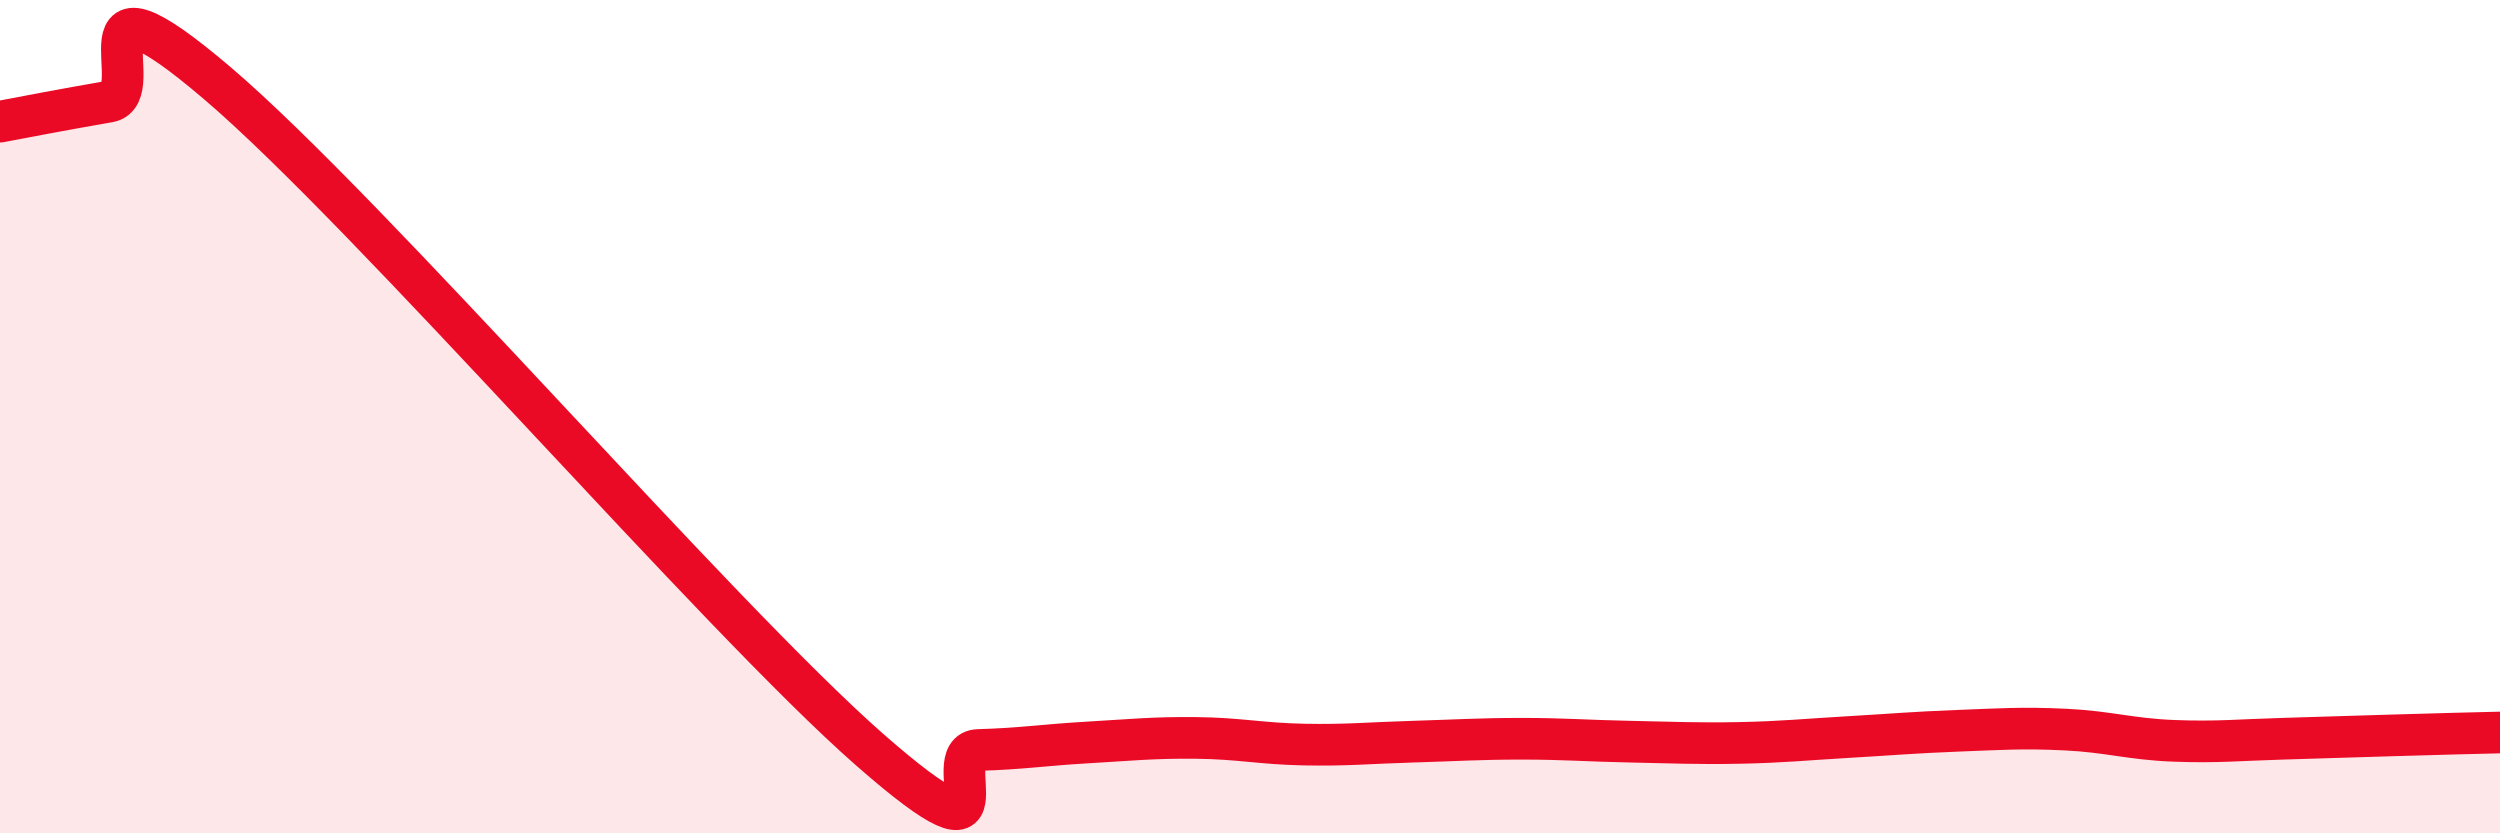 
    <svg width="60" height="20" viewBox="0 0 60 20" xmlns="http://www.w3.org/2000/svg">
      <path
        d="M 0,2.92 C 0.52,2.82 1.57,2.62 2.61,2.44 C 3.65,2.26 1.57,-1.11 5.22,2 C 8.87,5.11 17.22,14.79 20.87,17.99 C 24.52,21.19 22.44,18.03 23.48,18 C 24.52,17.97 25.05,17.88 26.09,17.82 C 27.13,17.76 27.66,17.7 28.7,17.71 C 29.74,17.72 30.26,17.85 31.3,17.87 C 32.34,17.89 32.87,17.83 33.91,17.8 C 34.95,17.77 35.48,17.73 36.52,17.73 C 37.56,17.73 38.09,17.78 39.13,17.8 C 40.17,17.82 40.7,17.85 41.74,17.83 C 42.78,17.81 43.31,17.75 44.35,17.69 C 45.39,17.63 45.92,17.58 46.96,17.54 C 48,17.5 48.53,17.46 49.57,17.51 C 50.61,17.56 51.13,17.74 52.17,17.78 C 53.21,17.82 53.74,17.76 54.78,17.73 C 55.82,17.7 56.35,17.68 57.39,17.65 C 58.43,17.62 59.48,17.59 60,17.58L60 20L0 20Z"
        fill="#EB0A25"
        opacity="0.1"
        stroke-linecap="round"
        stroke-linejoin="round"
      />
      <path
        d="M 0,2.92 C 0.52,2.82 1.57,2.62 2.61,2.44 C 3.65,2.26 1.57,-1.11 5.22,2 C 8.87,5.11 17.22,14.79 20.87,17.99 C 24.52,21.19 22.44,18.03 23.48,18 C 24.52,17.97 25.05,17.88 26.09,17.82 C 27.13,17.76 27.66,17.7 28.7,17.71 C 29.74,17.72 30.26,17.85 31.3,17.87 C 32.34,17.89 32.87,17.83 33.91,17.8 C 34.95,17.77 35.48,17.73 36.52,17.73 C 37.56,17.73 38.09,17.78 39.13,17.8 C 40.17,17.82 40.7,17.85 41.74,17.83 C 42.78,17.81 43.31,17.75 44.35,17.69 C 45.39,17.63 45.92,17.58 46.96,17.54 C 48,17.5 48.53,17.46 49.57,17.51 C 50.61,17.56 51.13,17.74 52.17,17.78 C 53.21,17.82 53.74,17.76 54.78,17.73 C 55.82,17.7 56.35,17.68 57.39,17.65 C 58.43,17.62 59.48,17.59 60,17.58"
        stroke="#EB0A25"
        stroke-width="1"
        fill="none"
        stroke-linecap="round"
        stroke-linejoin="round"
      />
    </svg>
  